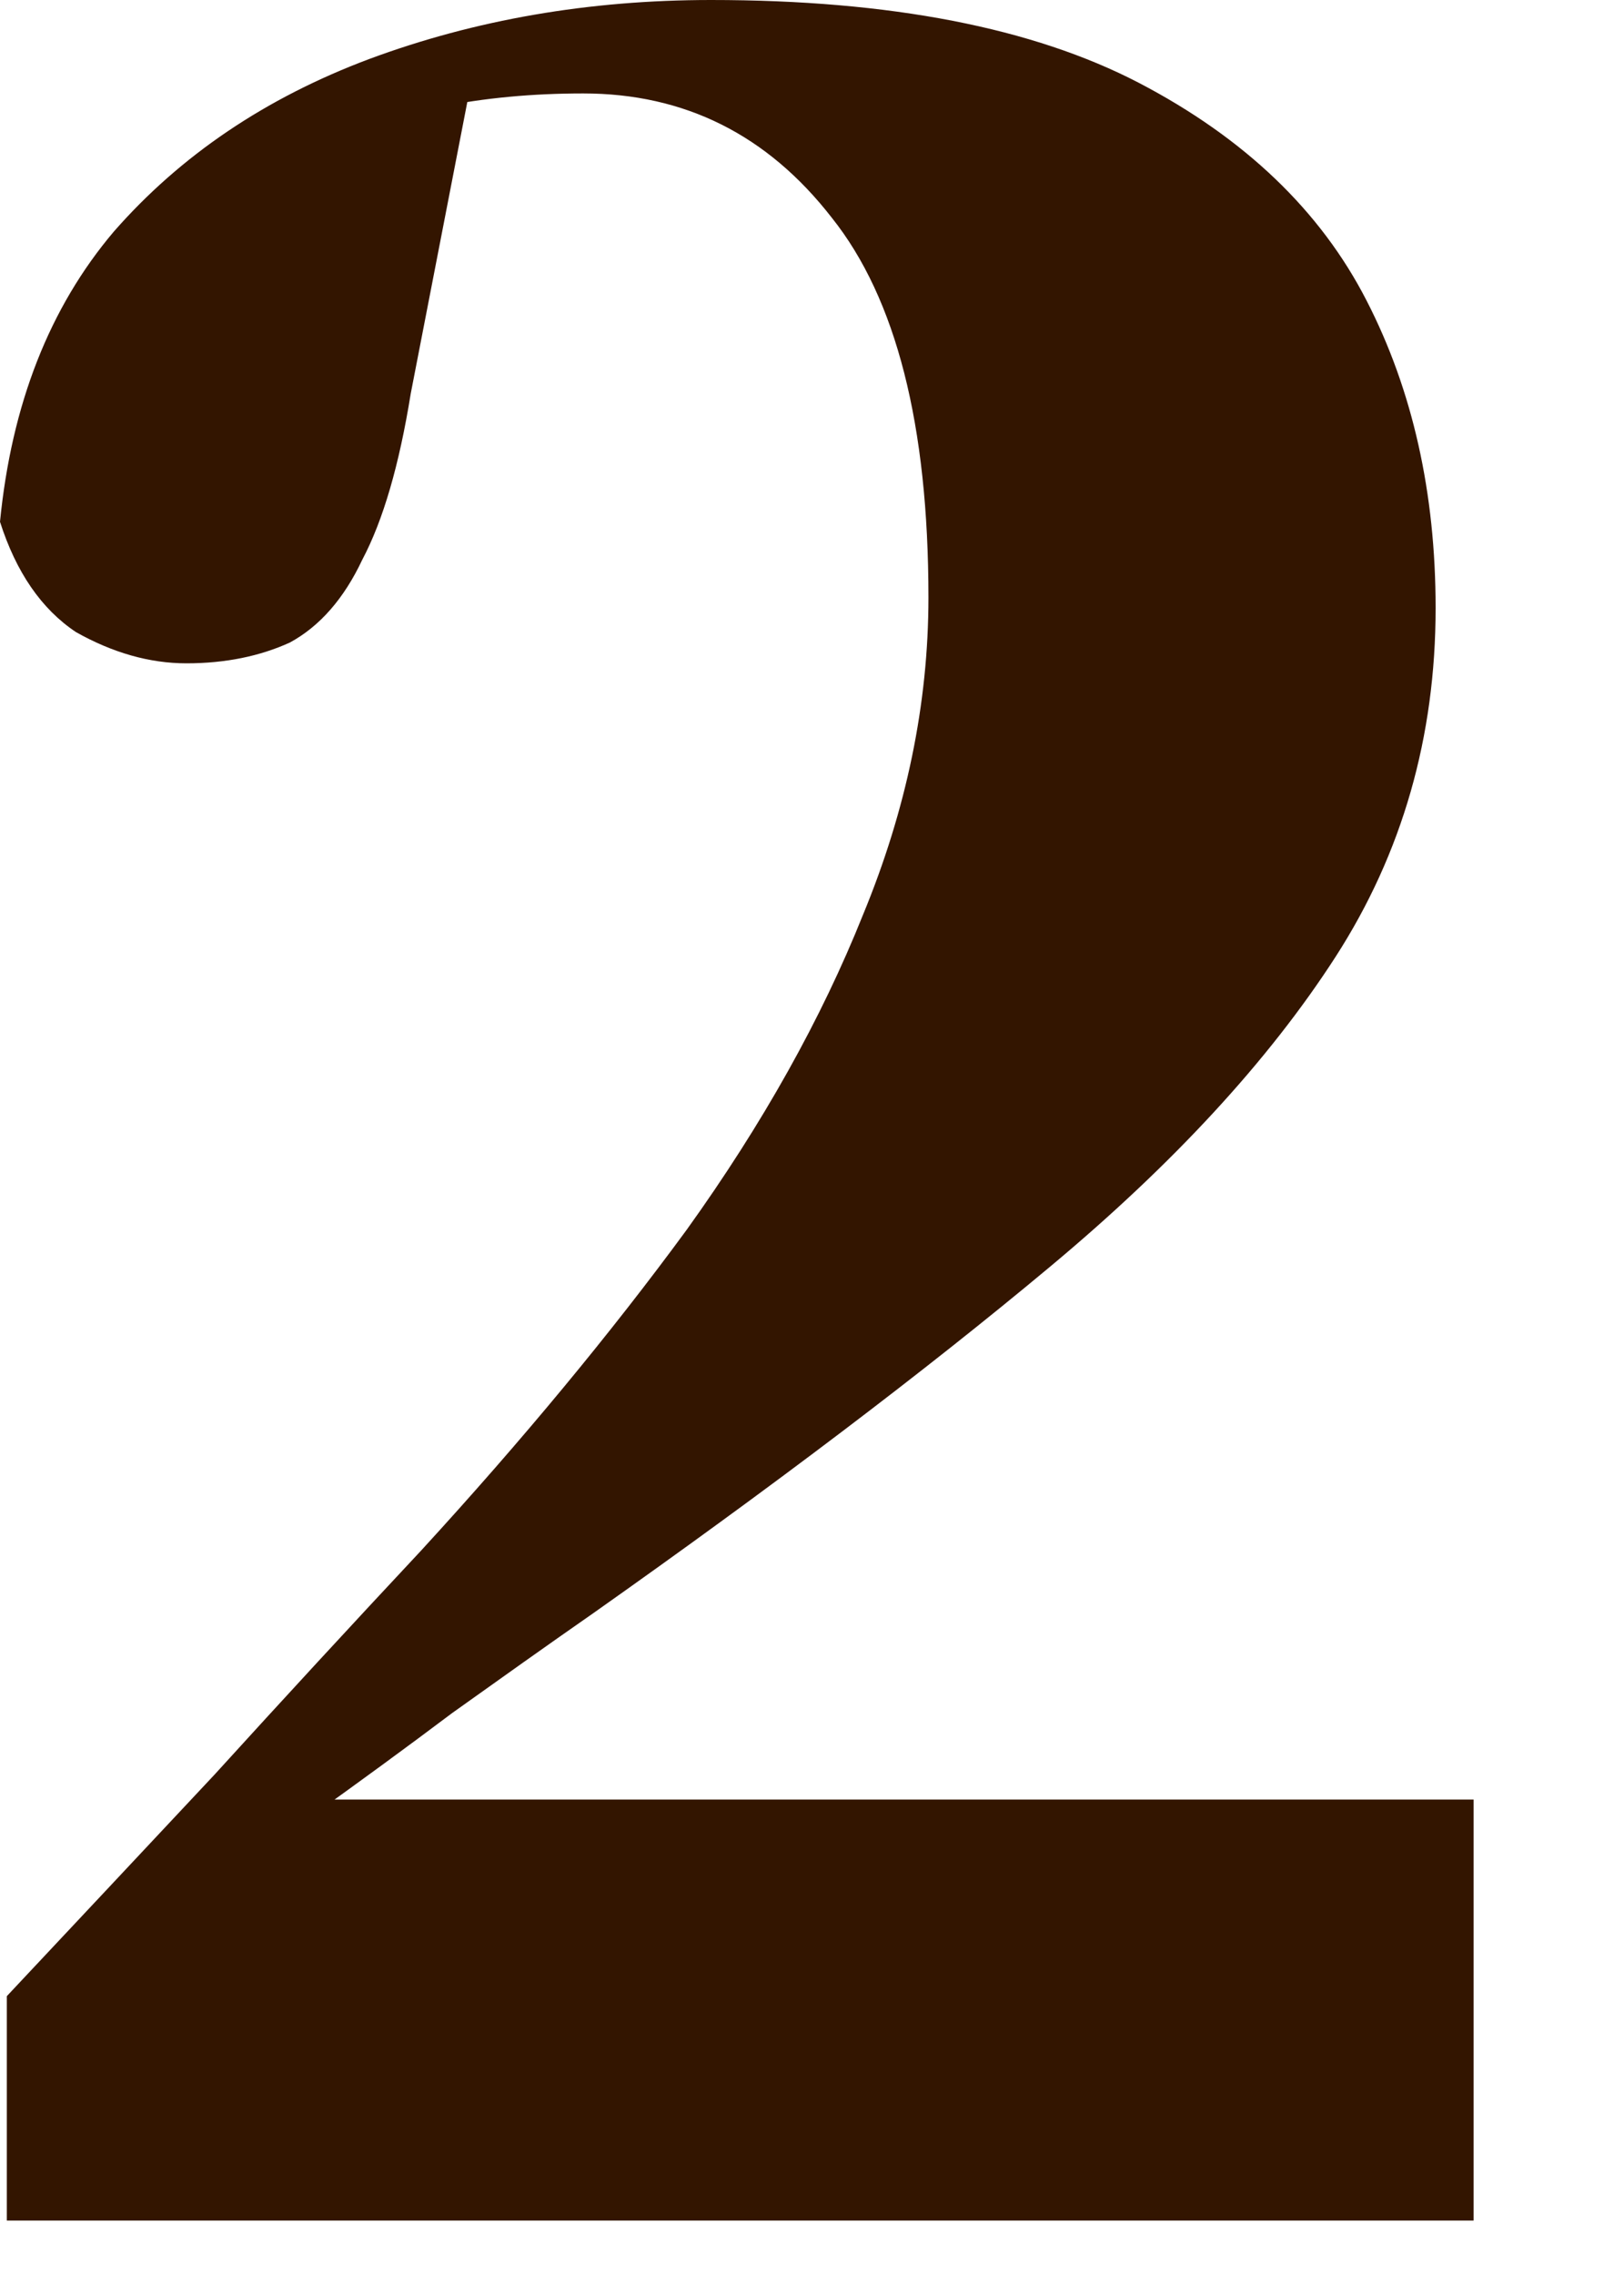 <?xml version="1.0" encoding="utf-8"?>
<svg xmlns="http://www.w3.org/2000/svg" fill="none" height="100%" overflow="visible" preserveAspectRatio="none" style="display: block;" viewBox="0 0 10 14" width="100%">
<path d="M0.042 13.665V12.284C0.468 11.83 0.893 11.378 1.318 10.924C1.743 10.457 2.168 9.996 2.593 9.542C3.216 8.863 3.761 8.205 4.229 7.567C4.697 6.915 5.058 6.269 5.313 5.632C5.582 4.982 5.717 4.329 5.717 3.677C5.717 2.615 5.518 1.836 5.122 1.34C4.725 0.829 4.215 0.575 3.591 0.575C3.28 0.575 2.982 0.602 2.699 0.66C2.416 0.702 2.083 0.823 1.7 1.021L2.933 0.342L2.529 2.423C2.458 2.863 2.359 3.202 2.231 3.444C2.118 3.684 1.969 3.854 1.785 3.954C1.601 4.038 1.388 4.082 1.148 4.082C0.921 4.082 0.694 4.017 0.468 3.89C0.255 3.748 0.099 3.521 0 3.211C0.071 2.488 0.305 1.892 0.701 1.425C1.112 0.956 1.636 0.602 2.274 0.363C2.926 0.121 3.627 0 4.378 0C5.483 0 6.361 0.171 7.013 0.51C7.665 0.85 8.132 1.298 8.415 1.85C8.699 2.402 8.84 3.034 8.84 3.742C8.84 4.534 8.635 5.25 8.224 5.888C7.813 6.525 7.225 7.163 6.46 7.8C5.695 8.438 4.76 9.146 3.655 9.926C3.372 10.123 3.081 10.33 2.784 10.542C2.501 10.755 2.21 10.967 1.913 11.18C1.629 11.378 1.346 11.582 1.063 11.794L1.721 10.817V11.074H9.074V13.665H0.042Z" fill="#331500" id="Vector"/>
</svg>